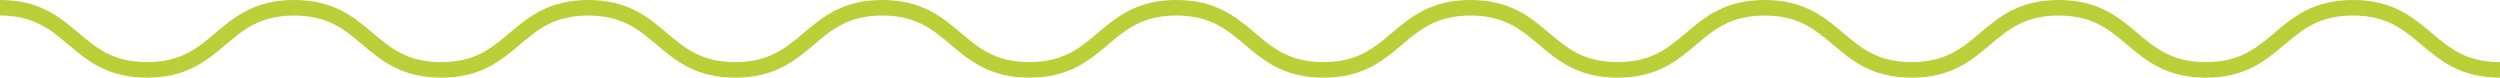 <svg xmlns="http://www.w3.org/2000/svg" width="322" height="10" viewBox="0 0 322 10" fill="none"><path d="M0 1C9.47 1 9.47 9 18.94 9C28.41 9 28.41 1 37.88 1C47.35 1 47.35 9 56.82 9C66.29 9 66.29 1 75.76 1C85.23 1 85.23 9 94.7 9C104.17 9 104.17 1 113.64 1C123.11 1 123.11 9 132.58 9C142.05 9 142.05 1 151.52 1C160.99 1 160.99 9 170.46 9C179.93 9 179.93 1 189.4 1C198.87 1 198.87 9 208.34 9C217.81 9 217.81 1 227.28 1C236.75 1 236.75 9 246.22 9C255.69 9 255.69 1 265.16 1C274.63 1 274.63 9 284.11 9C293.59 9 293.58 1 303.06 1C312.54 1 312.53 9 322.01 9" stroke="#BACF38" stroke-width="2" stroke-miterlimit="10"></path></svg>
